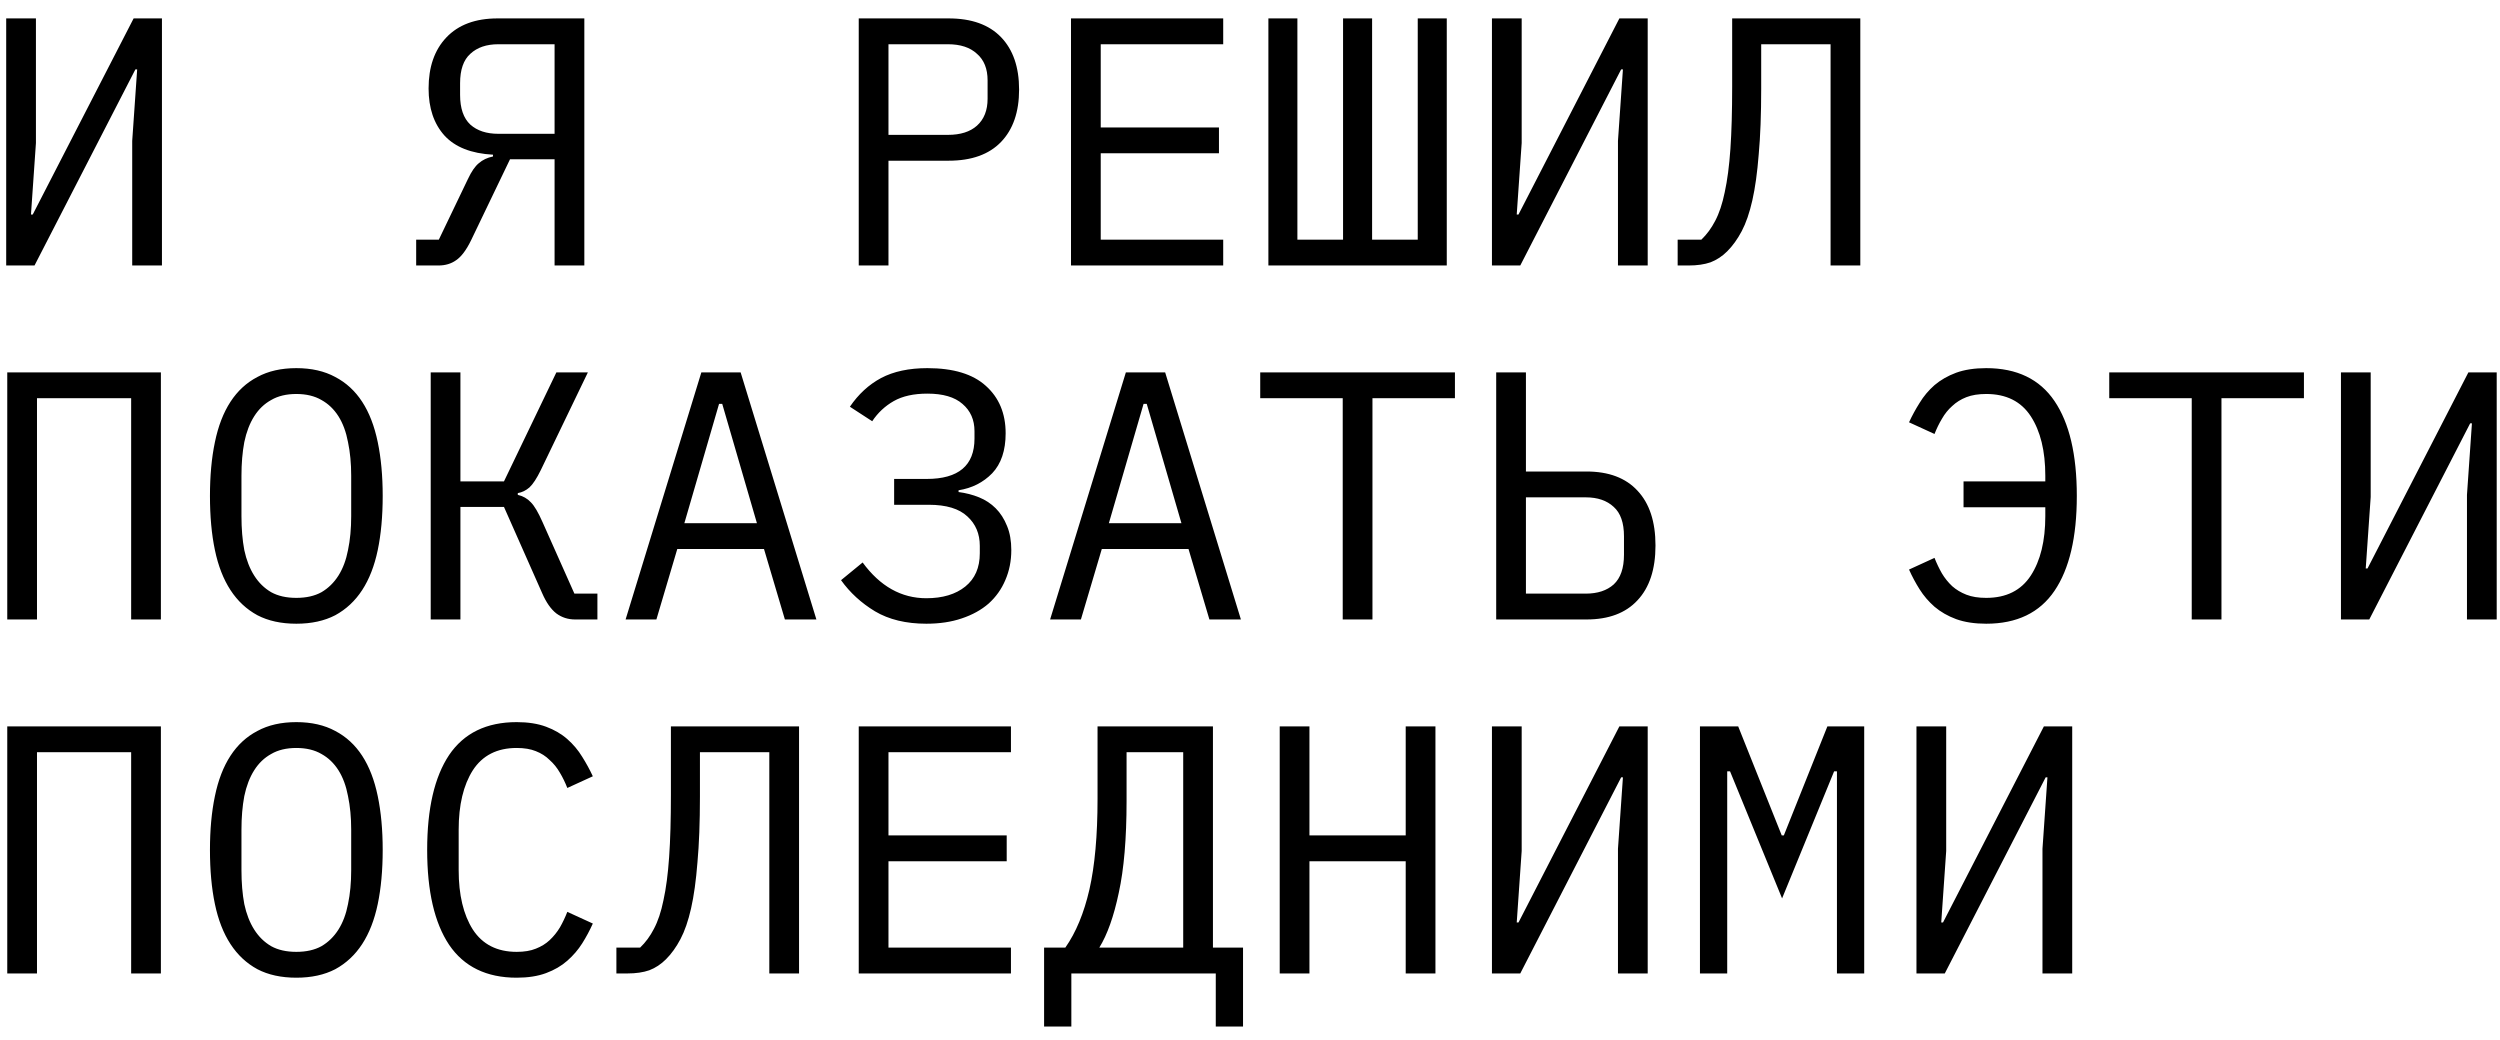 <?xml version="1.0" encoding="UTF-8"?> <svg xmlns="http://www.w3.org/2000/svg" width="113" height="47" viewBox="0 0 113 47" fill="none"><path d="M0.28 0.832H1.624V6.464L1.4 9.696H1.48L6.04 0.832H7.32V12H5.976V6.368L6.2 3.136H6.12L1.56 12H0.28V0.832ZM18.811 10.832H19.835L21.148 8.096C21.308 7.755 21.473 7.515 21.643 7.376C21.814 7.227 22.027 7.125 22.284 7.072V6.992C21.302 6.939 20.572 6.651 20.091 6.128C19.611 5.595 19.372 4.885 19.372 4C19.372 3.029 19.638 2.261 20.172 1.696C20.715 1.12 21.489 0.832 22.491 0.832H26.412V12H25.067V7.2H23.052L21.291 10.864C21.078 11.301 20.854 11.6 20.619 11.76C20.395 11.92 20.129 12 19.82 12H18.811V10.832ZM25.067 2H22.523C21.99 2 21.569 2.144 21.259 2.432C20.95 2.709 20.796 3.152 20.796 3.76V4.288C20.796 4.896 20.95 5.344 21.259 5.632C21.569 5.909 21.99 6.048 22.523 6.048H25.067V2ZM38.815 12V0.832H42.879C43.914 0.832 44.703 1.115 45.247 1.68C45.791 2.245 46.063 3.035 46.063 4.048C46.063 5.061 45.791 5.851 45.247 6.416C44.703 6.981 43.914 7.264 42.879 7.264H40.159V12H38.815ZM40.159 6.096H42.847C43.412 6.096 43.85 5.957 44.159 5.68C44.479 5.392 44.639 4.987 44.639 4.464V3.632C44.639 3.109 44.479 2.709 44.159 2.432C43.85 2.144 43.412 2 42.847 2H40.159V6.096ZM48.409 12V0.832H55.289V2H49.753V5.76H55.097V6.928H49.753V10.832H55.289V12H48.409ZM57.331 0.832H58.642V10.832H60.706V0.832H62.019V10.832H64.082V0.832H65.394V12H57.331V0.832ZM67.436 0.832H68.78V6.464L68.556 9.696H68.636L73.196 0.832H74.476V12H73.132V6.368L73.356 3.136H73.276L68.716 12H67.436V0.832ZM82.742 2H79.606V4.016C79.606 5.168 79.569 6.155 79.494 6.976C79.43 7.797 79.334 8.491 79.206 9.056C79.078 9.621 78.918 10.085 78.726 10.448C78.534 10.811 78.315 11.115 78.07 11.36C77.846 11.584 77.595 11.749 77.318 11.856C77.041 11.952 76.71 12 76.326 12H75.83V10.832H76.902C77.147 10.597 77.355 10.315 77.526 9.984C77.707 9.643 77.851 9.211 77.958 8.688C78.075 8.155 78.161 7.504 78.214 6.736C78.267 5.968 78.294 5.029 78.294 3.92V0.832H84.086V12H82.742V2ZM0.328 16.832H7.272V28H5.928V18H1.672V28H0.328V16.832ZM13.394 28.192C12.711 28.192 12.124 28.064 11.634 27.808C11.143 27.541 10.738 27.163 10.418 26.672C10.098 26.181 9.863 25.579 9.714 24.864C9.564 24.149 9.49 23.333 9.49 22.416C9.49 21.509 9.564 20.699 9.714 19.984C9.863 19.259 10.098 18.651 10.418 18.16C10.738 17.669 11.143 17.296 11.634 17.04C12.124 16.773 12.711 16.64 13.394 16.64C14.076 16.64 14.663 16.773 15.154 17.04C15.644 17.296 16.05 17.669 16.37 18.16C16.69 18.651 16.924 19.259 17.074 19.984C17.223 20.699 17.298 21.509 17.298 22.416C17.298 23.333 17.223 24.149 17.074 24.864C16.924 25.579 16.69 26.181 16.37 26.672C16.05 27.163 15.644 27.541 15.154 27.808C14.663 28.064 14.076 28.192 13.394 28.192ZM13.394 27.024C13.842 27.024 14.22 26.939 14.53 26.768C14.839 26.587 15.095 26.336 15.298 26.016C15.5 25.696 15.644 25.312 15.73 24.864C15.826 24.405 15.874 23.893 15.874 23.328V21.504C15.874 20.949 15.826 20.443 15.73 19.984C15.644 19.525 15.5 19.136 15.298 18.816C15.095 18.496 14.839 18.251 14.53 18.08C14.22 17.899 13.842 17.808 13.394 17.808C12.946 17.808 12.567 17.899 12.258 18.08C11.948 18.251 11.692 18.496 11.49 18.816C11.287 19.136 11.138 19.525 11.042 19.984C10.956 20.443 10.914 20.949 10.914 21.504V23.328C10.914 23.893 10.956 24.405 11.042 24.864C11.138 25.312 11.287 25.696 11.49 26.016C11.692 26.336 11.948 26.587 12.258 26.768C12.567 26.939 12.946 27.024 13.394 27.024ZM19.468 16.832H20.811V21.76H22.779L25.148 16.832H26.572L24.444 21.248C24.262 21.621 24.091 21.883 23.931 22.032C23.771 22.171 23.596 22.256 23.404 22.288V22.368C23.638 22.421 23.835 22.533 23.995 22.704C24.155 22.864 24.331 23.163 24.523 23.6L25.963 26.832H27.003V28H25.995C25.675 28 25.393 27.909 25.148 27.728C24.902 27.536 24.689 27.232 24.508 26.816L22.779 22.912H20.811V28H19.468V16.832ZM35.477 28L34.533 24.816H30.613L29.669 28H28.277L31.701 16.832H33.477L36.901 28H35.477ZM32.645 18.256H32.501L30.933 23.648H34.213L32.645 18.256ZM41.871 28.192C40.954 28.192 40.18 28.005 39.551 27.632C38.932 27.259 38.42 26.789 38.015 26.224L38.991 25.424C39.78 26.501 40.74 27.04 41.871 27.04C42.607 27.04 43.194 26.864 43.631 26.512C44.068 26.16 44.287 25.659 44.287 25.008V24.672C44.287 24.128 44.1 23.685 43.727 23.344C43.354 22.992 42.772 22.816 41.983 22.816H40.415V21.648H41.887C43.327 21.648 44.047 21.04 44.047 19.824V19.488C44.047 18.976 43.866 18.565 43.503 18.256C43.151 17.947 42.623 17.792 41.919 17.792C41.3 17.792 40.794 17.904 40.399 18.128C40.004 18.352 39.679 18.656 39.423 19.04L38.415 18.384C38.799 17.819 39.268 17.387 39.823 17.088C40.388 16.789 41.087 16.64 41.919 16.64C43.092 16.64 43.972 16.907 44.559 17.44C45.156 17.973 45.455 18.688 45.455 19.584C45.455 20.363 45.252 20.965 44.847 21.392C44.442 21.808 43.935 22.064 43.327 22.16V22.24C43.658 22.283 43.967 22.363 44.255 22.48C44.543 22.597 44.794 22.763 45.007 22.976C45.22 23.189 45.391 23.456 45.519 23.776C45.647 24.085 45.711 24.448 45.711 24.864C45.711 25.355 45.62 25.808 45.439 26.224C45.268 26.629 45.018 26.981 44.687 27.28C44.356 27.568 43.951 27.792 43.471 27.952C43.002 28.112 42.468 28.192 41.871 28.192ZM54.665 28L53.721 24.816H49.801L48.857 28H47.465L50.889 16.832H52.665L56.089 28H54.665ZM51.833 18.256H51.689L50.121 23.648H53.401L51.833 18.256ZM62.035 18V28H60.691V18H56.962V16.832H65.763V18H62.035ZM67.628 16.832H68.972V21.312H71.708C72.711 21.312 73.479 21.6 74.012 22.176C74.556 22.752 74.828 23.579 74.828 24.656C74.828 25.733 74.556 26.56 74.012 27.136C73.479 27.712 72.711 28 71.708 28H67.628V16.832ZM71.676 26.832C72.21 26.832 72.631 26.693 72.94 26.416C73.25 26.128 73.404 25.68 73.404 25.072V24.24C73.404 23.632 73.25 23.189 72.94 22.912C72.631 22.624 72.21 22.48 71.676 22.48H68.972V26.832H71.676ZM89.776 28.192C89.253 28.192 88.8 28.123 88.416 27.984C88.042 27.845 87.717 27.659 87.44 27.424C87.173 27.189 86.949 26.928 86.768 26.64C86.586 26.352 86.426 26.053 86.288 25.744L87.44 25.216C87.536 25.461 87.648 25.696 87.776 25.92C87.904 26.133 88.058 26.325 88.24 26.496C88.421 26.656 88.634 26.784 88.88 26.88C89.125 26.976 89.424 27.024 89.776 27.024C90.682 27.024 91.354 26.688 91.792 26.016C92.229 25.344 92.448 24.448 92.448 23.328V22.928H88.752V21.76H92.448V21.504C92.448 20.384 92.229 19.488 91.792 18.816C91.354 18.144 90.682 17.808 89.776 17.808C89.424 17.808 89.125 17.856 88.88 17.952C88.634 18.048 88.421 18.181 88.24 18.352C88.058 18.512 87.904 18.704 87.776 18.928C87.648 19.141 87.536 19.371 87.44 19.616L86.288 19.088C86.426 18.789 86.586 18.496 86.768 18.208C86.949 17.909 87.173 17.643 87.44 17.408C87.717 17.173 88.042 16.987 88.416 16.848C88.8 16.709 89.253 16.64 89.776 16.64C91.162 16.64 92.192 17.136 92.864 18.128C93.536 19.12 93.872 20.549 93.872 22.416C93.872 24.283 93.536 25.712 92.864 26.704C92.192 27.696 91.162 28.192 89.776 28.192ZM100.41 18V28H99.066V18H95.338V16.832H104.138V18H100.41ZM105.811 16.832H107.155V22.464L106.931 25.696H107.011L111.571 16.832H112.851V28H111.507V22.368L111.731 19.136H111.651L107.091 28H105.811V16.832ZM0.328 32.832H7.272V44H5.928V34H1.672V44H0.328V32.832ZM13.394 44.192C12.711 44.192 12.124 44.064 11.634 43.808C11.143 43.541 10.738 43.163 10.418 42.672C10.098 42.181 9.863 41.579 9.714 40.864C9.564 40.149 9.49 39.333 9.49 38.416C9.49 37.509 9.564 36.699 9.714 35.984C9.863 35.259 10.098 34.651 10.418 34.16C10.738 33.669 11.143 33.296 11.634 33.04C12.124 32.773 12.711 32.64 13.394 32.64C14.076 32.64 14.663 32.773 15.154 33.04C15.644 33.296 16.05 33.669 16.37 34.16C16.69 34.651 16.924 35.259 17.074 35.984C17.223 36.699 17.298 37.509 17.298 38.416C17.298 39.333 17.223 40.149 17.074 40.864C16.924 41.579 16.69 42.181 16.37 42.672C16.05 43.163 15.644 43.541 15.154 43.808C14.663 44.064 14.076 44.192 13.394 44.192ZM13.394 43.024C13.842 43.024 14.22 42.939 14.53 42.768C14.839 42.587 15.095 42.336 15.298 42.016C15.5 41.696 15.644 41.312 15.73 40.864C15.826 40.405 15.874 39.893 15.874 39.328V37.504C15.874 36.949 15.826 36.443 15.73 35.984C15.644 35.525 15.5 35.136 15.298 34.816C15.095 34.496 14.839 34.251 14.53 34.08C14.22 33.899 13.842 33.808 13.394 33.808C12.946 33.808 12.567 33.899 12.258 34.08C11.948 34.251 11.692 34.496 11.49 34.816C11.287 35.136 11.138 35.525 11.042 35.984C10.956 36.443 10.914 36.949 10.914 37.504V39.328C10.914 39.893 10.956 40.405 11.042 40.864C11.138 41.312 11.287 41.696 11.49 42.016C11.692 42.336 11.948 42.587 12.258 42.768C12.567 42.939 12.946 43.024 13.394 43.024ZM23.355 44.192C21.99 44.192 20.971 43.696 20.299 42.704C19.638 41.712 19.308 40.283 19.308 38.416C19.308 36.549 19.638 35.12 20.299 34.128C20.971 33.136 21.99 32.64 23.355 32.64C23.867 32.64 24.31 32.709 24.683 32.848C25.057 32.987 25.377 33.173 25.643 33.408C25.91 33.643 26.134 33.909 26.316 34.208C26.497 34.496 26.657 34.789 26.796 35.088L25.643 35.616C25.547 35.371 25.436 35.141 25.308 34.928C25.18 34.704 25.025 34.512 24.843 34.352C24.673 34.181 24.465 34.048 24.22 33.952C23.985 33.856 23.697 33.808 23.355 33.808C22.47 33.808 21.809 34.144 21.372 34.816C20.945 35.488 20.732 36.384 20.732 37.504V39.328C20.732 40.448 20.945 41.344 21.372 42.016C21.809 42.688 22.47 43.024 23.355 43.024C23.697 43.024 23.985 42.976 24.22 42.88C24.465 42.784 24.673 42.656 24.843 42.496C25.025 42.325 25.18 42.133 25.308 41.92C25.436 41.696 25.547 41.461 25.643 41.216L26.796 41.744C26.657 42.053 26.497 42.352 26.316 42.64C26.134 42.928 25.91 43.189 25.643 43.424C25.377 43.659 25.057 43.845 24.683 43.984C24.31 44.123 23.867 44.192 23.355 44.192ZM34.773 34H31.637V36.016C31.637 37.168 31.6 38.155 31.525 38.976C31.461 39.797 31.365 40.491 31.237 41.056C31.109 41.621 30.949 42.085 30.757 42.448C30.565 42.811 30.347 43.115 30.101 43.36C29.877 43.584 29.627 43.749 29.349 43.856C29.072 43.952 28.741 44 28.357 44H27.861V42.832H28.933C29.179 42.597 29.387 42.315 29.557 41.984C29.739 41.643 29.883 41.211 29.989 40.688C30.107 40.155 30.192 39.504 30.245 38.736C30.299 37.968 30.325 37.029 30.325 35.92V32.832H36.117V44H34.773V34ZM38.815 44V32.832H45.695V34H40.159V37.76H45.503V38.928H40.159V42.832H45.695V44H38.815ZM47.193 42.832H48.153C48.633 42.149 48.995 41.275 49.241 40.208C49.486 39.131 49.609 37.765 49.609 36.112V32.832H54.825V42.832H56.185V46.4H54.953V44H48.425V46.4H47.193V42.832ZM53.481 34H50.921V36.208C50.921 37.904 50.803 39.285 50.569 40.352C50.345 41.419 50.051 42.245 49.689 42.832H53.481V34ZM63.538 38.928H59.187V44H57.843V32.832H59.187V37.76H63.538V32.832H64.882V44H63.538V38.928ZM67.436 32.832H68.78V38.464L68.556 41.696H68.636L73.196 32.832H74.476V44H73.132V38.368L73.356 35.136H73.276L68.716 44H67.436V32.832ZM83.03 38.4V34.864H82.902L80.55 40.608L78.198 34.864H78.07V38.4V44H76.838V32.832H78.566L80.534 37.76H80.63L82.598 32.832H84.262V44H83.03V38.4ZM86.624 32.832H87.968V38.464L87.744 41.696H87.824L92.384 32.832H93.664V44H92.32V38.368L92.544 35.136H92.464L87.904 44H86.624V32.832Z" fill="black"></path></svg> 